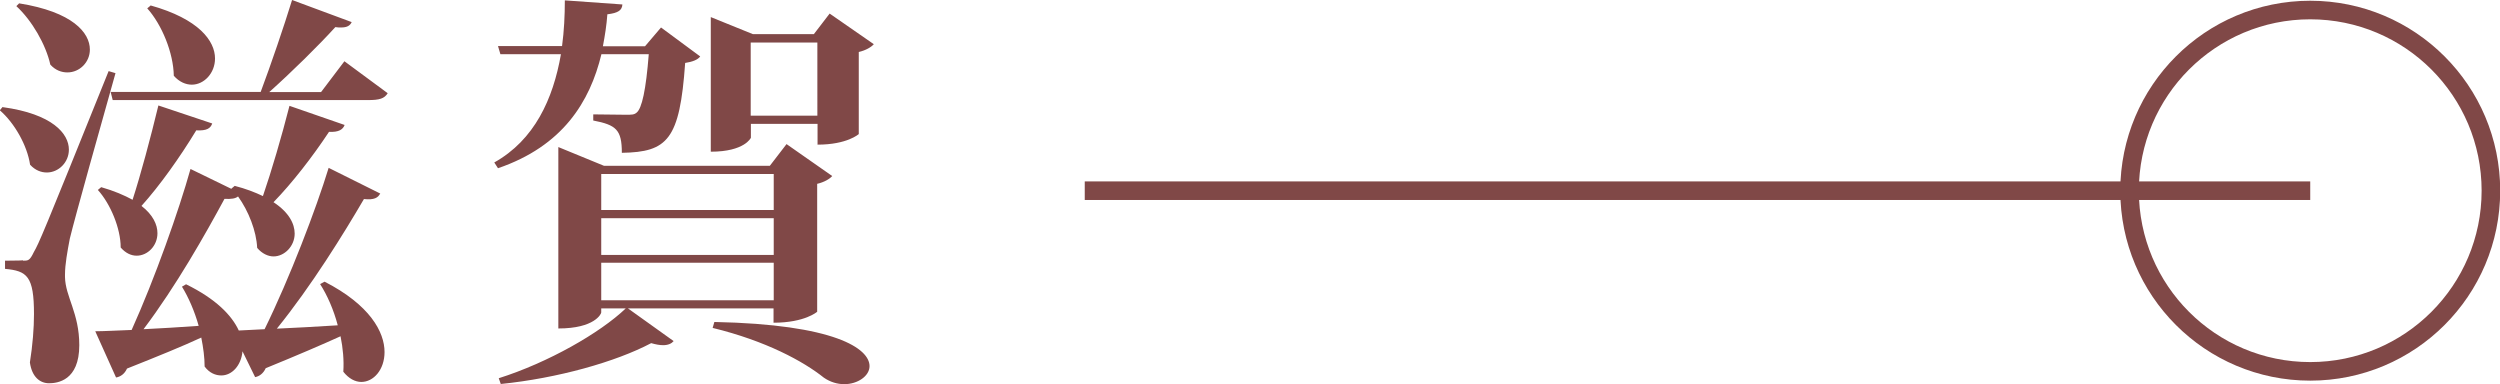 <?xml version="1.0" encoding="UTF-8"?><svg id="_層_2" xmlns="http://www.w3.org/2000/svg" viewBox="0 0 134.64 20.68"><defs><style>.cls-1{fill:#804847;}.cls-2{fill:none;stroke:#804847;stroke-miterlimit:10;}</style></defs><g id="_層_1-2"><g><line class="cls-2" x1="58.42" y1="10.27" x2="124.42" y2="10.27"/><circle class="cls-2" cx="124.42" cy="10.27" r="9.73"/><g><path class="cls-1" d="M.15,5.77c2.68,.37,3.56,1.43,3.56,2.29,0,.68-.55,1.23-1.19,1.23-.29,0-.62-.11-.9-.42-.15-1.03-.84-2.25-1.63-2.93l.15-.18ZM1.23,14.04c.29,0,.37,0,.59-.46,.29-.51,.42-.79,4.03-9.75l.37,.11c-.77,2.73-2.18,7.75-2.46,8.91-.13,.68-.26,1.39-.26,1.94v.13c.02,1.06,.77,1.94,.77,3.67,0,1.92-1.19,2.05-1.63,2.05-.48,0-.92-.33-1.03-1.12,.15-.95,.22-1.85,.22-2.6,0-2.05-.37-2.33-1.56-2.44v-.44c.73,0,.97-.02,.97-.02v.02ZM1.03,.18c2.88,.46,3.81,1.58,3.81,2.49,0,.68-.55,1.23-1.21,1.23-.31,0-.64-.11-.92-.42-.24-1.08-.99-2.38-1.83-3.15l.15-.15ZM20.48,10.41c-.11,.24-.33,.37-.88,.31-1.08,1.85-2.82,4.67-4.69,6.98,.97-.04,2.11-.11,3.28-.18-.22-.84-.57-1.63-.95-2.22l.24-.13c2.44,1.25,3.23,2.71,3.23,3.79,0,.95-.59,1.61-1.25,1.61-.33,0-.68-.18-.97-.55,.04-.62-.02-1.28-.15-1.91-.97,.44-2.29,1.01-4.03,1.72-.13,.29-.35,.44-.57,.48l-.68-1.39c-.07,.77-.57,1.3-1.14,1.3-.31,0-.64-.13-.9-.48,0-.48-.07-1.01-.18-1.56-.99,.46-2.29,.99-4,1.67-.13,.29-.35,.44-.59,.48l-1.12-2.49c.46,0,1.14-.04,1.96-.07,1.25-2.77,2.55-6.45,3.17-8.67l2.22,1.08-.02-.02,.18-.15c.59,.15,1.1,.35,1.52,.55,.46-1.34,1.01-3.21,1.43-4.86l2.97,1.03c-.09,.24-.31,.4-.84,.37-.9,1.36-1.98,2.75-2.99,3.79,.84,.55,1.14,1.17,1.14,1.69,0,.68-.55,1.23-1.14,1.23-.29,0-.62-.15-.88-.46-.04-.9-.46-1.98-1.03-2.77-.13,.11-.35,.15-.73,.13-1.01,1.87-2.6,4.69-4.36,7.02,.9-.04,1.92-.11,2.97-.18-.22-.79-.55-1.54-.9-2.11l.22-.13c1.61,.79,2.46,1.67,2.84,2.49l1.39-.07c1.36-2.77,2.77-6.47,3.45-8.69l2.79,1.39Zm-15.03-.33c.7,.2,1.25,.44,1.69,.68,.44-1.36,.97-3.34,1.39-5.08l2.9,.97c-.09,.26-.29,.4-.86,.37-.88,1.45-1.96,2.97-2.95,4.07,.62,.48,.86,1.01,.86,1.47,0,.68-.53,1.21-1.12,1.21-.29,0-.59-.13-.86-.44,0-1.03-.55-2.35-1.23-3.1l.18-.15ZM18.55,3.3l2.33,1.72c-.18,.29-.44,.37-1.06,.37H6.07l-.11-.44H14.04c.55-1.47,1.25-3.52,1.69-4.95l3.21,1.19c-.09,.2-.26,.29-.57,.29-.09,0-.2,0-.31-.02-.9,.99-2.33,2.4-3.56,3.5h2.79l1.25-1.65ZM8.1,.29c2.62,.73,3.48,1.92,3.48,2.86,0,.79-.59,1.41-1.25,1.41-.33,0-.68-.15-.97-.48-.02-1.23-.64-2.75-1.43-3.63l.18-.15Z"/><path class="cls-1" d="M33.71,6.18c.31,0,.44,0,.57-.11,.29-.22,.51-1.23,.66-3.15h-2.55c-.62,2.57-2.09,4.95-5.57,6.14l-.2-.31c2.16-1.21,3.17-3.41,3.59-5.83h-3.26l-.13-.44h3.45c.11-.81,.15-1.65,.15-2.46l3.1,.22c-.02,.31-.22,.46-.81,.53-.04,.57-.13,1.14-.24,1.72h2.27l.86-1.01,2.11,1.56c-.13,.18-.42,.29-.81,.35-.29,4.14-.95,4.8-3.41,4.84,0-1.25-.31-1.5-1.54-1.74v-.33l1.76,.02Zm7.96,10.43h-7.85l2.46,1.76c-.11,.13-.29,.22-.57,.22-.18,0-.4-.04-.64-.11-1.91,1.01-5.04,1.89-8.1,2.2l-.11-.31c2.66-.84,5.46-2.44,6.84-3.76h-1.32v.22c0,.07-.35,.86-2.31,.86V7.92l2.46,1.01h8.93l.9-1.17,2.46,1.72c-.13,.15-.42,.33-.81,.42v6.89s-.66,.59-2.35,.59v-.77Zm0-7.24h-9.29v1.94h9.29v-1.94Zm0,4.36v-1.98h-9.29v1.98h9.29Zm-9.29,.42v2.02h9.29v-2.02h-9.29ZM44.68,.73l2.38,1.65c-.13,.15-.42,.33-.81,.42V7.22s-.62,.57-2.22,.57v-1.12h-3.59v.75s-.33,.75-2.16,.75V.92l2.27,.92h3.28l.86-1.12Zm-6.21,16.61c6.49,.13,8.36,1.43,8.36,2.38,0,.53-.64,.97-1.36,.97-.37,0-.75-.11-1.1-.35-1.1-.88-3.12-1.98-5.99-2.68l.09-.31Zm1.96-11.11h3.59V2.29h-3.59v3.94Z"/></g></g></g></svg>